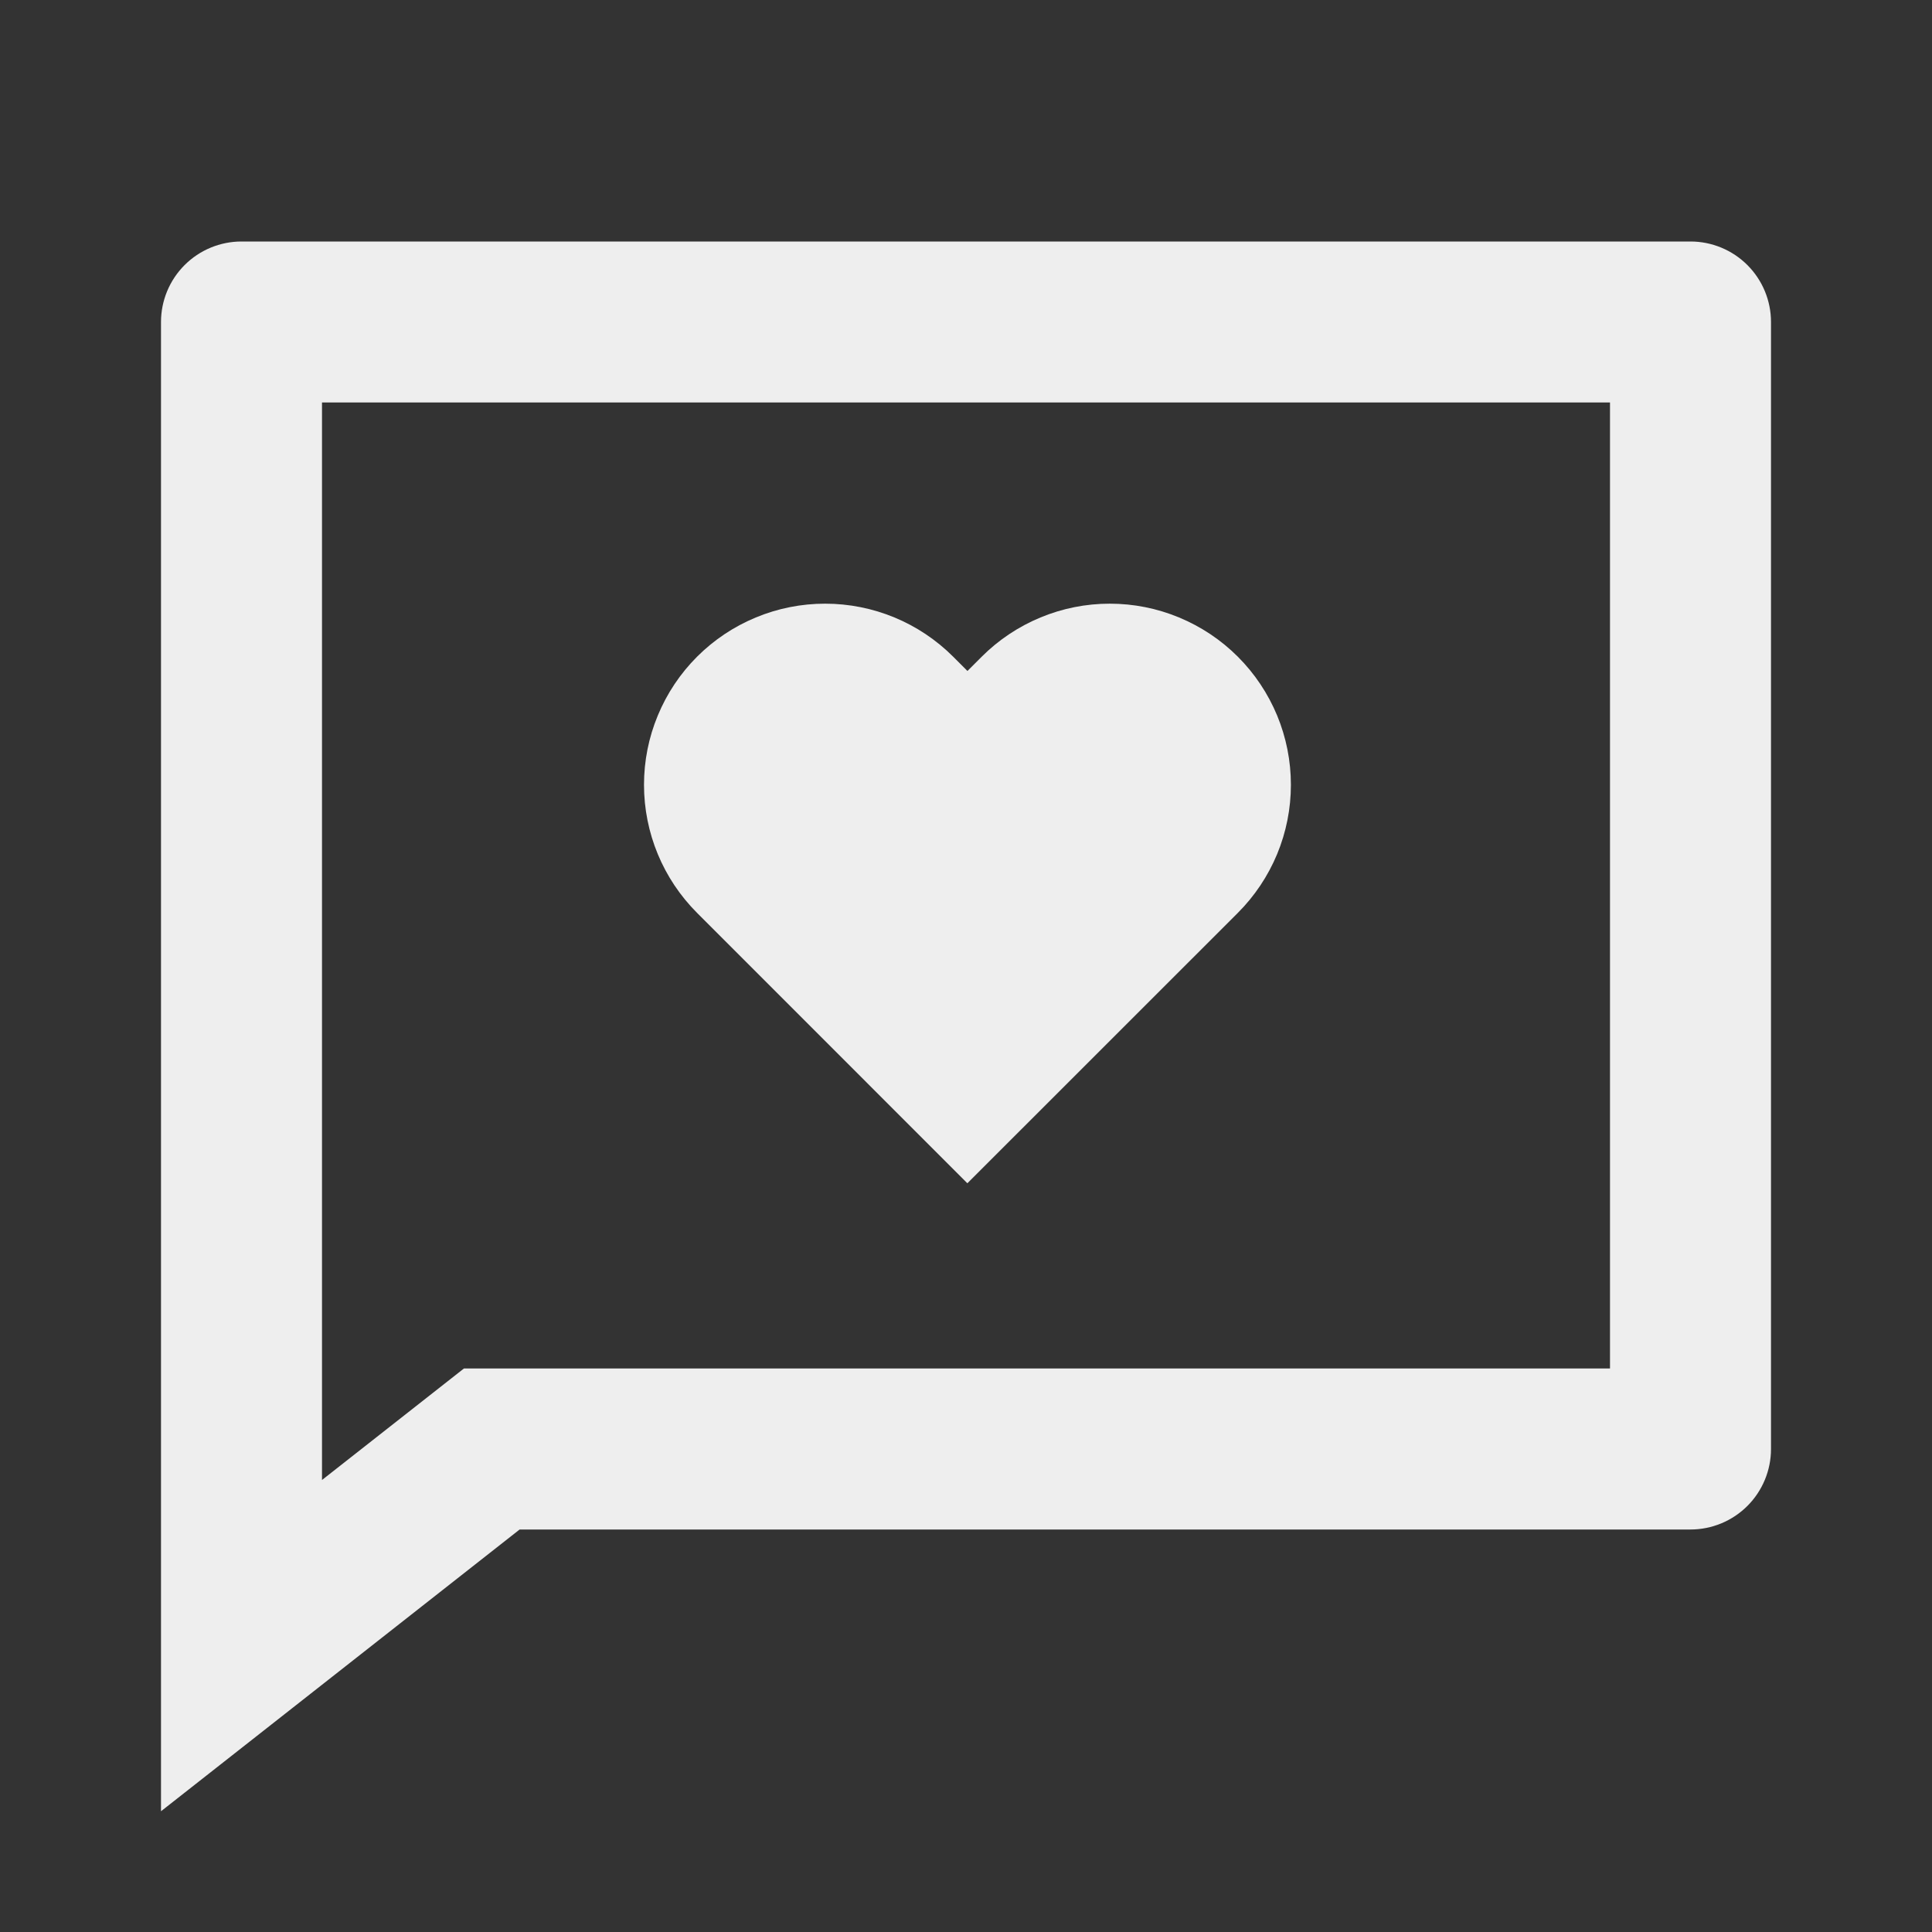 <svg width="48" height="48" viewBox="0 0 48 48" fill="none" xmlns="http://www.w3.org/2000/svg">
<rect x="0" y="0" width="48" height="48" fill="#333333" stroke="none"/>
<g clip-path="url(#clip0_3435_2317)">
<path d="M12.91 38L4 45V8C4 7.47 4.211 6.961 4.586 6.586C4.961 6.211 5.47 6 6 6H42C42.53 6 43.039 6.211 43.414 6.586C43.789 6.961 44 7.47 44 8V36C44 36.53 43.789 37.039 43.414 37.414C43.039 37.789 42.53 38 42 38H12.91ZM8 36.77L11.526 34H40V10H8V36.77ZM24.036 29.4L17.318 22.68C16.474 21.836 16 20.692 16 19.498C16 18.907 16.116 18.322 16.343 17.776C16.569 17.23 16.9 16.734 17.318 16.316C17.736 15.898 18.232 15.567 18.778 15.341C19.324 15.114 19.909 14.998 20.5 14.998C21.694 14.998 22.838 15.472 23.682 16.316L24.036 16.67L24.39 16.316C24.808 15.898 25.304 15.567 25.85 15.341C26.396 15.114 26.981 14.998 27.572 14.998C28.163 14.998 28.748 15.114 29.294 15.341C29.84 15.567 30.336 15.898 30.754 16.316C31.172 16.734 31.503 17.23 31.73 17.776C31.956 18.322 32.072 18.907 32.072 19.498C32.072 20.089 31.956 20.674 31.73 21.22C31.503 21.766 31.172 22.262 30.754 22.68L24.034 29.398L24.036 29.4Z" fill="#EEEEEE"/>
</g>
<defs>
<clipPath id="clip0_3435_2317">
<rect width="48" height="48" fill="white"/>
</clipPath>
</defs>
</svg>
